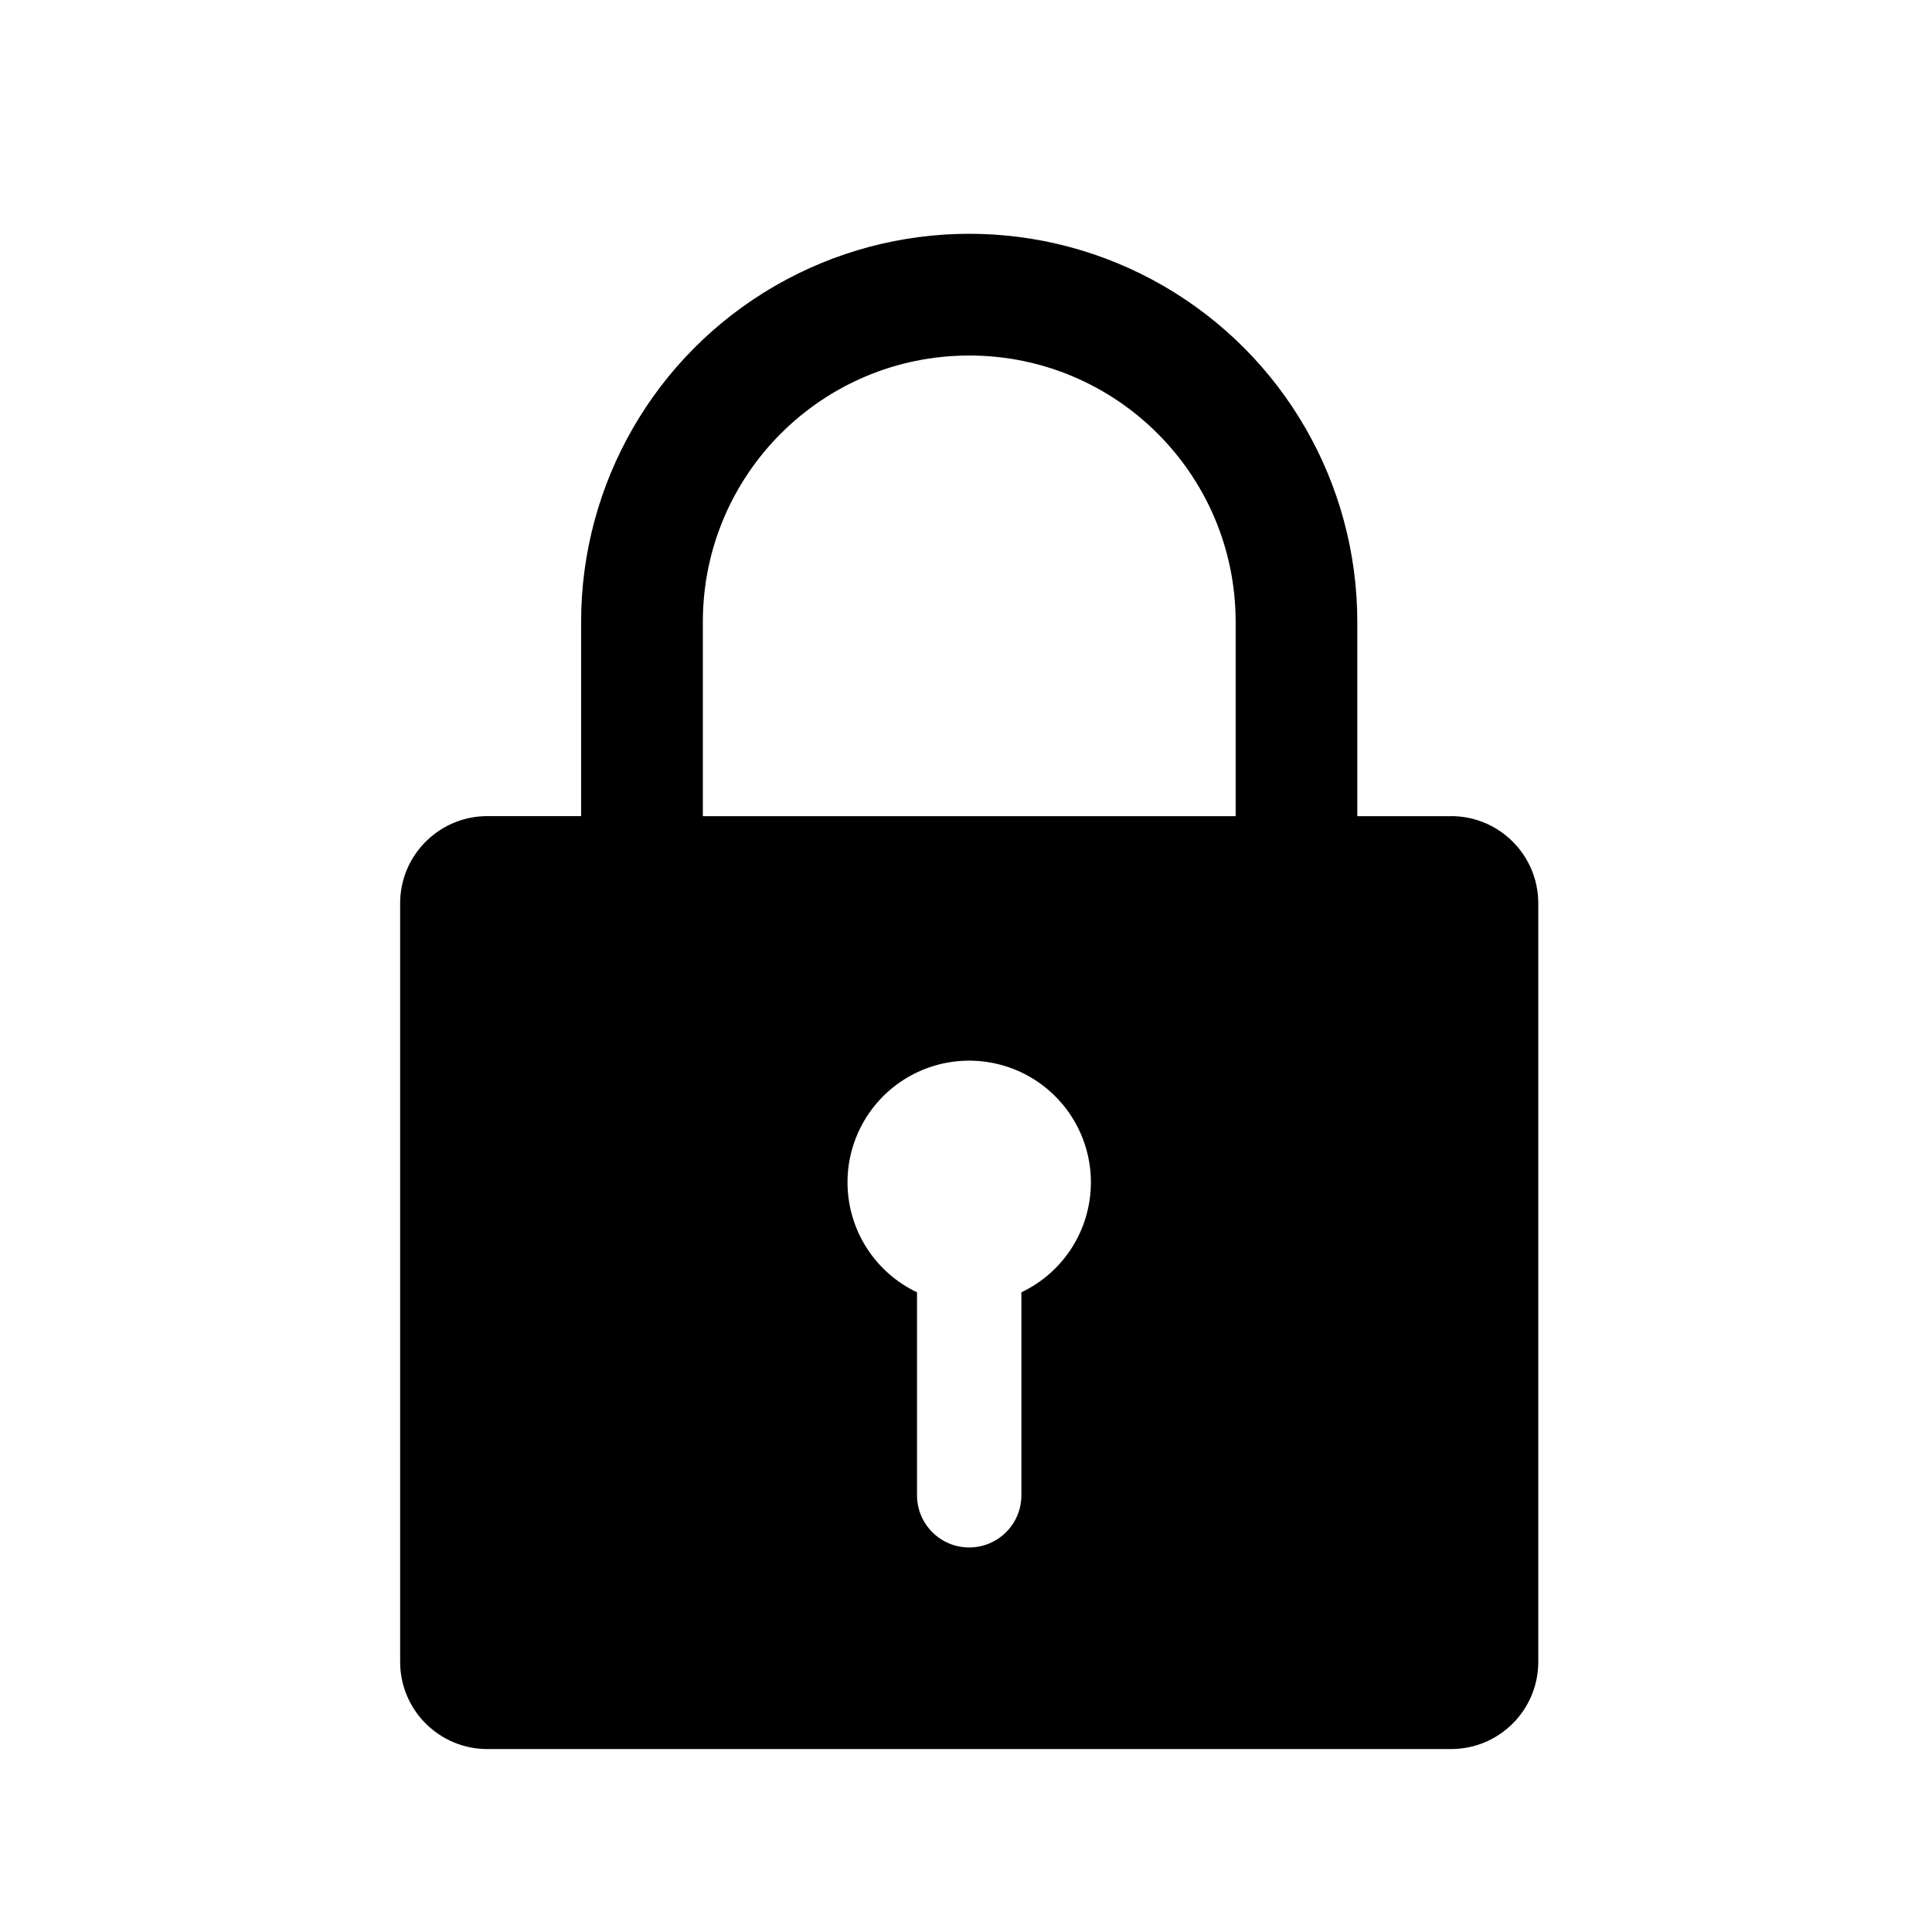 <?xml version="1.0" encoding="UTF-8"?>
<svg width="100pt" height="100pt" version="1.1" viewBox="0 0 100 100" xmlns="http://www.w3.org/2000/svg">
 <path d="m79.621 46.742v39.289c-0.008 2.481-2.016 4.492-4.5 4.5h-49.91c-2.481-0.008-4.492-2.019-4.5-4.5v-39.289c0.008-2.481 2.019-4.492 4.5-4.5h4.867v-10.051c0-7.18 3.828-13.809 10.043-17.398 6.219-3.59 13.875-3.59 20.09 0 6.215 3.59 10.043 10.219 10.043 17.398v10.055h4.867v-0.004c2.484 0.008 4.492 2.019 4.5 4.5zm-15.664-14.551c0-7.617-6.176-13.789-13.789-13.789-7.617 0-13.789 6.172-13.789 13.789v10.055h27.578zm-7.488 29.008-0.004-0.004c0-2.293-1.25-4.406-3.262-5.516-2.012-1.105-4.465-1.031-6.406 0.195-1.938 1.227-3.059 3.414-2.918 5.703 0.137 2.293 1.512 4.328 3.586 5.312v10.508c0 1.492 1.211 2.699 2.699 2.699 1.492 0 2.703-1.207 2.703-2.699v-10.508c2.199-1.043 3.598-3.258 3.598-5.695z"/>
</svg>
